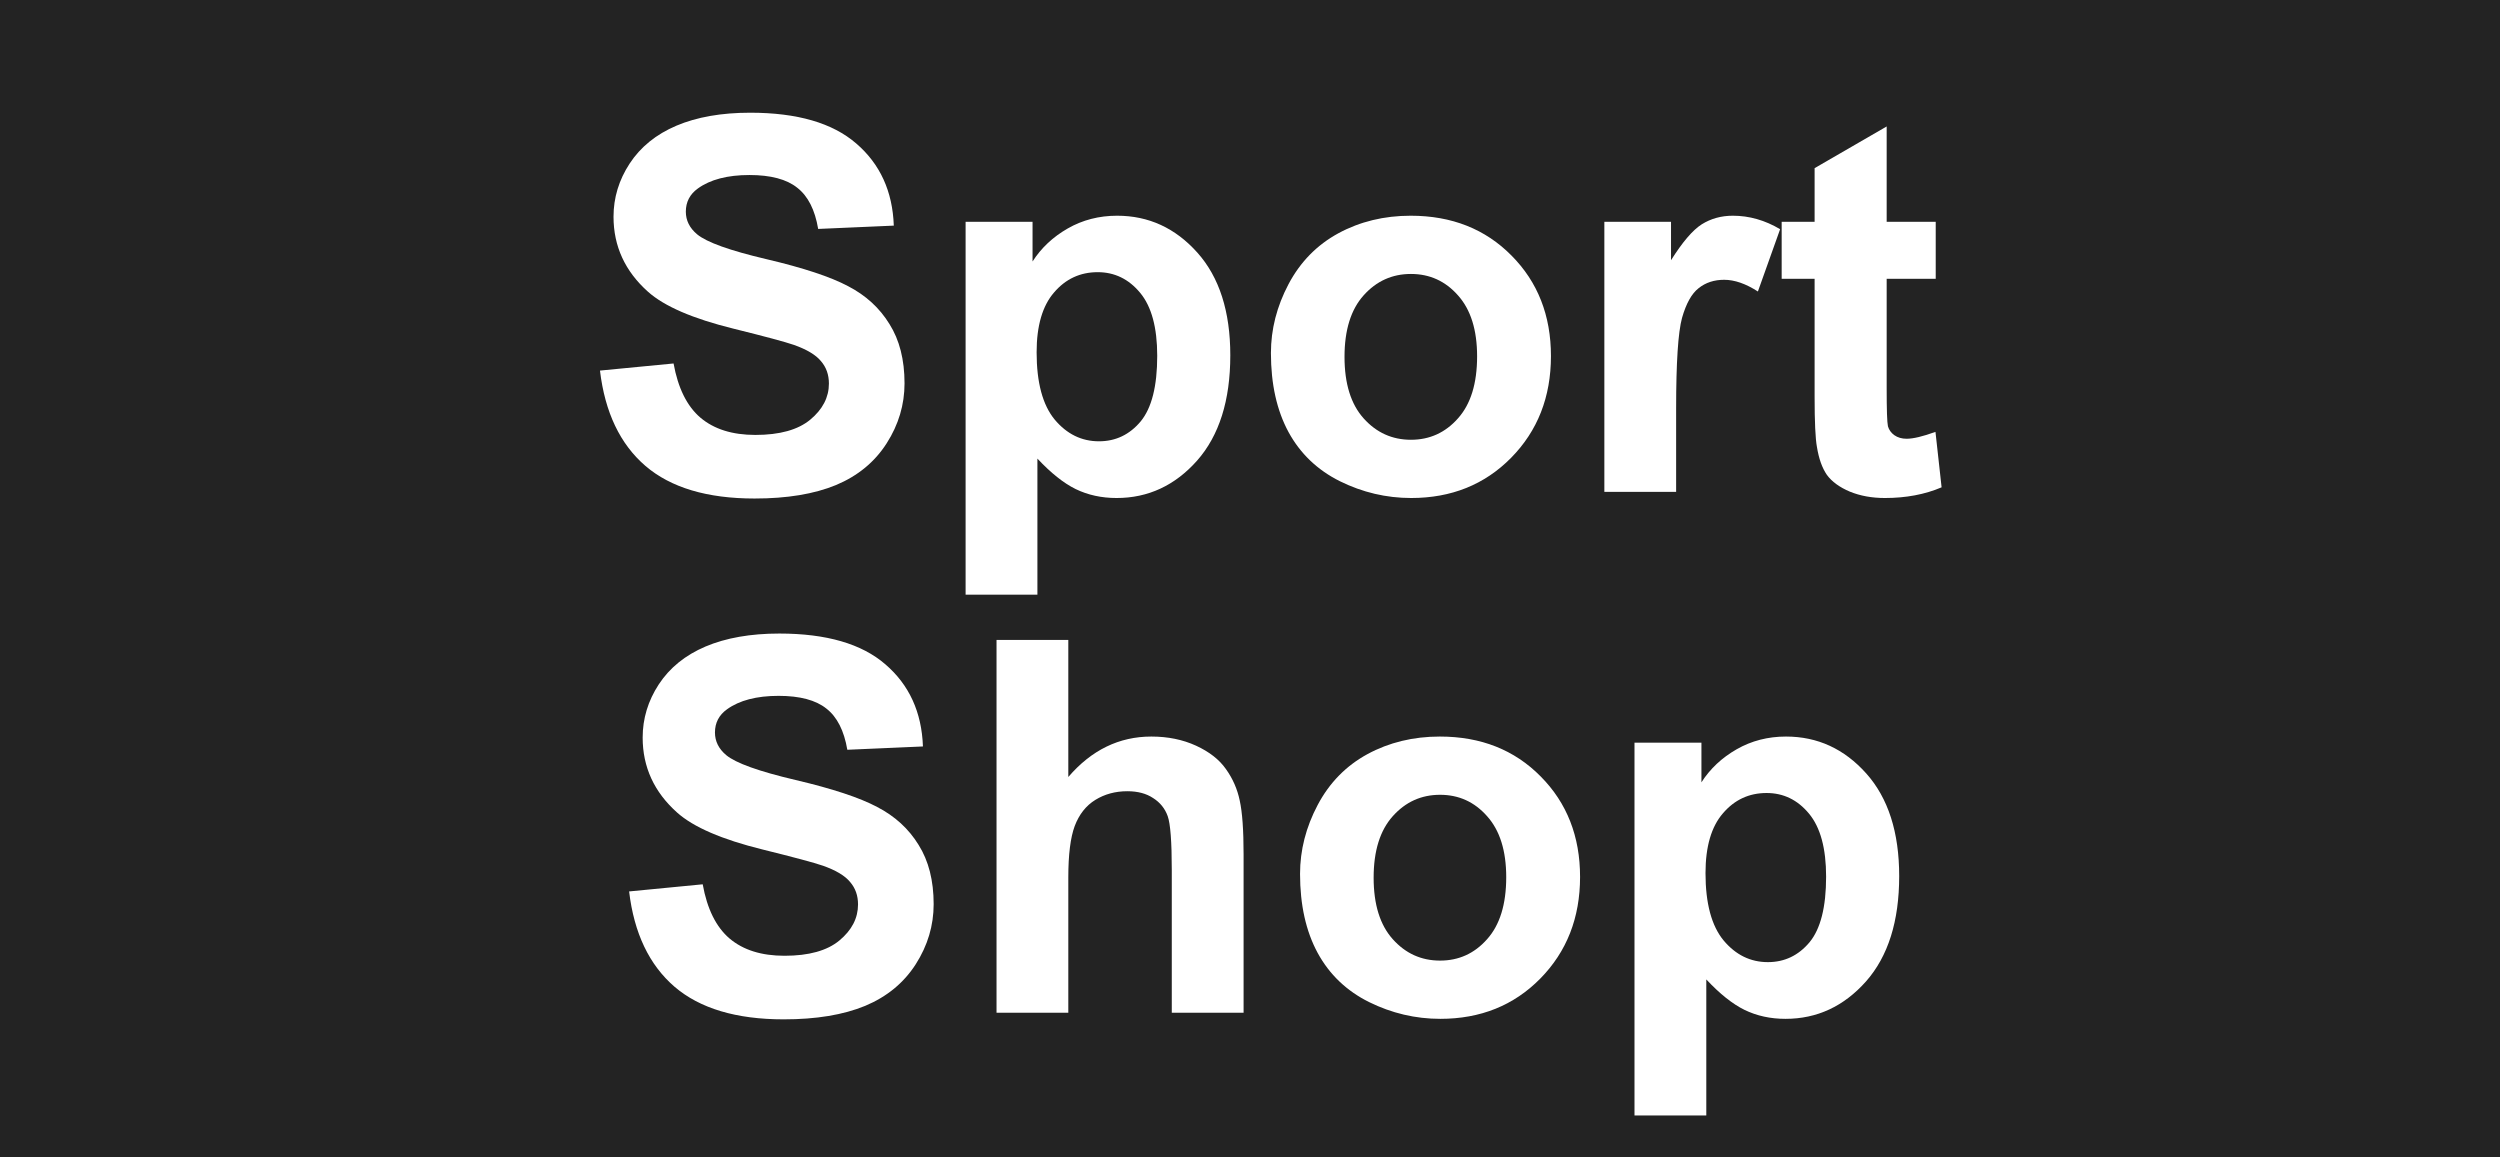 <svg width="108" height="50" viewBox="0 0 108 50" fill="none" xmlns="http://www.w3.org/2000/svg">
<rect width="108" height="50" fill="#232323"/>
<path d="M25.919 16.009L29.098 15.702C29.29 16.764 29.676 17.544 30.257 18.042C30.846 18.54 31.637 18.789 32.63 18.789C33.682 18.789 34.473 18.569 35.003 18.13C35.54 17.683 35.809 17.163 35.809 16.57C35.809 16.189 35.695 15.867 35.467 15.603C35.246 15.332 34.856 15.098 34.297 14.9C33.914 14.768 33.042 14.534 31.681 14.197C29.93 13.765 28.701 13.234 27.994 12.604C27.001 11.717 26.504 10.637 26.504 9.363C26.504 8.542 26.736 7.777 27.2 7.067C27.671 6.349 28.344 5.803 29.22 5.43C30.103 5.056 31.166 4.869 32.409 4.869C34.44 4.869 35.967 5.312 36.99 6.199C38.02 7.085 38.561 8.268 38.612 9.747L35.345 9.89C35.206 9.062 34.904 8.469 34.44 8.11C33.984 7.744 33.296 7.561 32.376 7.561C31.427 7.561 30.684 7.755 30.147 8.143C29.801 8.392 29.628 8.726 29.628 9.143C29.628 9.524 29.79 9.85 30.114 10.121C30.526 10.465 31.526 10.824 33.116 11.197C34.705 11.571 35.879 11.959 36.637 12.362C37.402 12.758 37.998 13.303 38.425 13.999C38.859 14.688 39.076 15.541 39.076 16.559C39.076 17.482 38.819 18.346 38.303 19.152C37.788 19.957 37.06 20.558 36.118 20.953C35.176 21.342 34.002 21.536 32.597 21.536C30.552 21.536 28.98 21.067 27.884 20.129C26.788 19.185 26.133 17.811 25.919 16.009Z" fill="white"/>
<path d="M41.714 9.583H44.606V11.296C44.981 10.71 45.489 10.234 46.129 9.868C46.769 9.502 47.479 9.319 48.259 9.319C49.62 9.319 50.776 9.85 51.725 10.912C52.674 11.974 53.149 13.453 53.149 15.35C53.149 17.299 52.67 18.815 51.714 19.899C50.757 20.975 49.598 21.514 48.237 21.514C47.59 21.514 47.001 21.386 46.471 21.129C45.949 20.873 45.397 20.433 44.816 19.811V25.689H41.714V9.583ZM44.782 15.219C44.782 16.529 45.044 17.5 45.566 18.13C46.089 18.752 46.725 19.064 47.475 19.064C48.197 19.064 48.796 18.778 49.275 18.207C49.753 17.628 49.992 16.683 49.992 15.372C49.992 14.149 49.746 13.241 49.253 12.648C48.76 12.054 48.149 11.758 47.42 11.758C46.662 11.758 46.033 12.051 45.533 12.637C45.033 13.215 44.782 14.076 44.782 15.219Z" fill="white"/>
<path d="M54.904 15.252C54.904 14.226 55.158 13.234 55.665 12.274C56.173 11.315 56.891 10.582 57.818 10.077C58.752 9.572 59.793 9.319 60.941 9.319C62.715 9.319 64.168 9.894 65.301 11.044C66.434 12.186 67.001 13.633 67.001 15.383C67.001 17.148 66.427 18.613 65.279 19.778C64.138 20.935 62.7 21.514 60.963 21.514C59.889 21.514 58.862 21.272 57.884 20.789C56.913 20.305 56.173 19.598 55.665 18.668C55.158 17.731 54.904 16.592 54.904 15.252ZM58.083 15.416C58.083 16.573 58.358 17.46 58.91 18.075C59.462 18.69 60.143 18.998 60.952 18.998C61.762 18.998 62.439 18.69 62.983 18.075C63.535 17.46 63.811 16.566 63.811 15.394C63.811 14.252 63.535 13.373 62.983 12.758C62.439 12.142 61.762 11.835 60.952 11.835C60.143 11.835 59.462 12.142 58.91 12.758C58.358 13.373 58.083 14.259 58.083 15.416Z" fill="white"/>
<path d="M72.409 21.25H69.308V9.583H72.188V11.242C72.681 10.458 73.123 9.941 73.513 9.692C73.91 9.443 74.359 9.319 74.859 9.319C75.566 9.319 76.246 9.513 76.901 9.901L75.941 12.593C75.419 12.256 74.933 12.087 74.484 12.087C74.05 12.087 73.682 12.208 73.38 12.45C73.079 12.684 72.84 13.113 72.663 13.735C72.494 14.358 72.409 15.662 72.409 17.646V21.25Z" fill="white"/>
<path d="M83.623 9.583V12.043H81.504V16.746C81.504 17.698 81.522 18.254 81.559 18.416C81.603 18.569 81.695 18.698 81.835 18.8C81.982 18.903 82.159 18.954 82.365 18.954C82.652 18.954 83.067 18.855 83.612 18.657L83.877 21.052C83.156 21.36 82.339 21.514 81.427 21.514C80.867 21.514 80.363 21.422 79.915 21.239C79.466 21.049 79.135 20.807 78.921 20.514C78.715 20.214 78.572 19.811 78.491 19.305C78.424 18.947 78.391 18.221 78.391 17.13V12.043H76.968V9.583H78.391V7.264L81.504 5.463V9.583H83.623Z" fill="white"/>
<path d="M27.178 38.51L30.357 38.202C30.548 39.264 30.934 40.044 31.515 40.542C32.104 41.04 32.895 41.289 33.889 41.289C34.941 41.289 35.732 41.069 36.261 40.63C36.799 40.183 37.067 39.663 37.067 39.07C37.067 38.689 36.953 38.367 36.725 38.103C36.504 37.832 36.114 37.598 35.555 37.4C35.172 37.268 34.3 37.034 32.939 36.697C31.188 36.265 29.959 35.734 29.253 35.104C28.259 34.218 27.763 33.137 27.763 31.863C27.763 31.043 27.994 30.277 28.458 29.567C28.929 28.849 29.602 28.303 30.478 27.93C31.361 27.556 32.424 27.369 33.668 27.369C35.699 27.369 37.225 27.812 38.248 28.699C39.278 29.585 39.819 30.768 39.871 32.247L36.604 32.39C36.464 31.562 36.162 30.969 35.699 30.61C35.242 30.244 34.554 30.061 33.635 30.061C32.685 30.061 31.942 30.255 31.405 30.643C31.059 30.892 30.886 31.226 30.886 31.643C30.886 32.024 31.048 32.35 31.372 32.621C31.784 32.965 32.785 33.324 34.374 33.697C35.964 34.071 37.137 34.459 37.895 34.862C38.66 35.258 39.256 35.803 39.683 36.499C40.117 37.188 40.334 38.041 40.334 39.059C40.334 39.982 40.077 40.846 39.562 41.652C39.047 42.457 38.318 43.058 37.376 43.453C36.434 43.842 35.261 44.036 33.855 44.036C31.81 44.036 30.239 43.567 29.142 42.629C28.046 41.685 27.391 40.311 27.178 38.51Z" fill="white"/>
<path d="M46.151 27.644V33.566C47.152 32.401 48.347 31.819 49.738 31.819C50.452 31.819 51.096 31.951 51.67 32.214C52.244 32.478 52.674 32.815 52.961 33.225C53.255 33.635 53.454 34.089 53.557 34.587C53.667 35.085 53.723 35.858 53.723 36.906V43.75H50.621V37.587C50.621 36.364 50.562 35.587 50.445 35.258C50.327 34.928 50.117 34.668 49.816 34.477C49.521 34.28 49.15 34.181 48.701 34.181C48.186 34.181 47.726 34.305 47.321 34.554C46.916 34.803 46.618 35.181 46.427 35.686C46.243 36.184 46.151 36.924 46.151 37.905V43.75H43.05V27.644H46.151Z" fill="white"/>
<path d="M56.162 37.752C56.162 36.726 56.416 35.734 56.924 34.774C57.431 33.815 58.149 33.082 59.076 32.577C60.01 32.072 61.052 31.819 62.2 31.819C63.973 31.819 65.426 32.394 66.559 33.544C67.692 34.686 68.259 36.133 68.259 37.883C68.259 39.648 67.685 41.113 66.537 42.278C65.397 43.435 63.958 44.014 62.221 44.014C61.147 44.014 60.121 43.772 59.142 43.289C58.171 42.805 57.431 42.098 56.924 41.168C56.416 40.231 56.162 39.092 56.162 37.752ZM59.341 37.916C59.341 39.074 59.617 39.96 60.169 40.575C60.72 41.19 61.401 41.498 62.211 41.498C63.02 41.498 63.697 41.19 64.241 40.575C64.793 39.96 65.069 39.066 65.069 37.894C65.069 36.752 64.793 35.873 64.241 35.258C63.697 34.642 63.02 34.335 62.211 34.335C61.401 34.335 60.72 34.642 60.169 35.258C59.617 35.873 59.341 36.759 59.341 37.916Z" fill="white"/>
<path d="M70.61 32.083H73.502V33.796C73.877 33.21 74.385 32.734 75.025 32.368C75.665 32.002 76.375 31.819 77.155 31.819C78.516 31.819 79.672 32.35 80.621 33.412C81.57 34.474 82.045 35.953 82.045 37.85C82.045 39.799 81.567 41.315 80.61 42.399C79.653 43.475 78.494 44.014 77.133 44.014C76.486 44.014 75.897 43.886 75.367 43.629C74.845 43.373 74.293 42.933 73.712 42.311V48.188H70.61V32.083ZM73.678 37.718C73.678 39.029 73.94 40 74.462 40.63C74.984 41.252 75.621 41.564 76.371 41.564C77.093 41.564 77.692 41.278 78.171 40.707C78.649 40.128 78.888 39.183 78.888 37.872C78.888 36.649 78.641 35.741 78.148 35.148C77.656 34.554 77.045 34.258 76.316 34.258C75.558 34.258 74.929 34.551 74.429 35.137C73.929 35.715 73.678 36.576 73.678 37.718Z" fill="white"/>
</svg>
